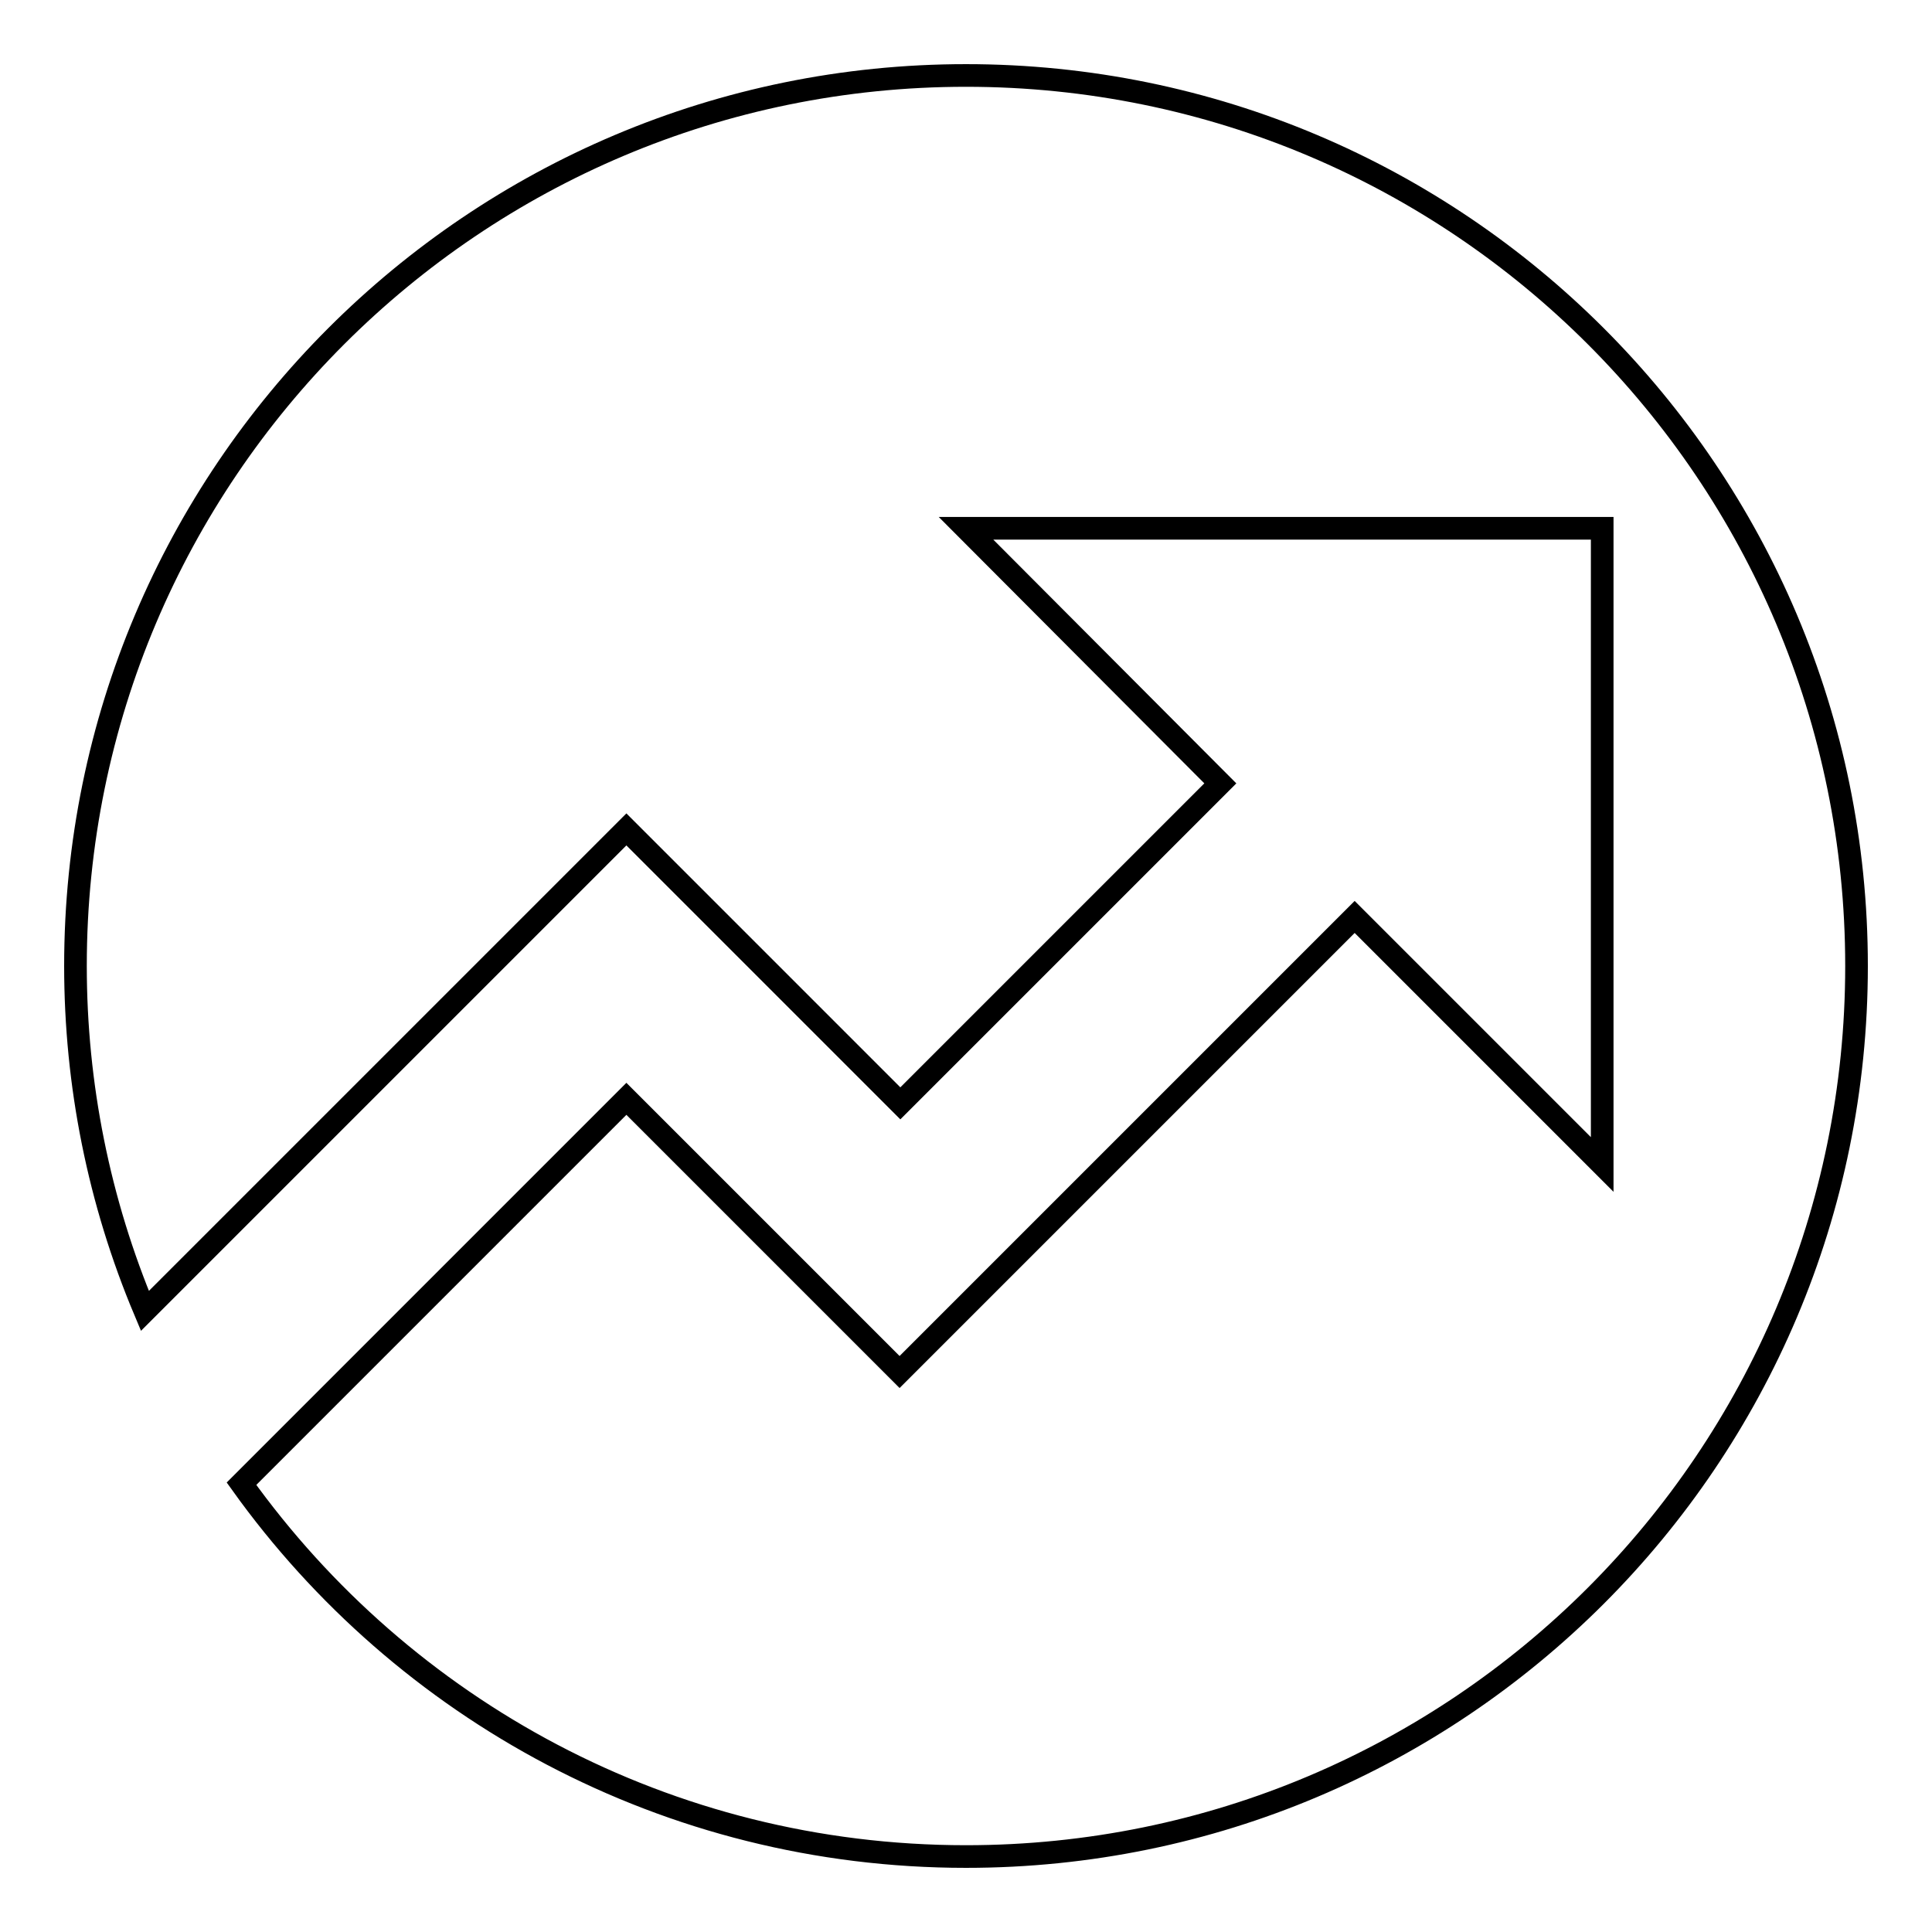 <?xml version="1.0" encoding="utf-8"?>
<!-- Svg Vector Icons : http://www.onlinewebfonts.com/icon -->
<!DOCTYPE svg PUBLIC "-//W3C//DTD SVG 1.1//EN" "http://www.w3.org/Graphics/SVG/1.1/DTD/svg11.dtd">
<svg version="1.1" xmlns="http://www.w3.org/2000/svg" xmlns:xlink="http://www.w3.org/1999/xlink" x="0px" y="0px" viewBox="0 0 256 256" enable-background="new 0 0 256 256" xml:space="preserve">
<g> <path stroke-width="3" fill-opacity="0" stroke="#000000"  d="M128,10C62.8,10,10,62.8,10,128c0,15.7,3.1,31.2,9.2,45.7L83,109.9l17.9,17.9l18.4,18.4l42.4-42.4L128,70 h84.3v84.3l-32.8-32.8l-60.3,60.3L83,145.6l-51,51c21.4,29.9,56.4,49.4,96,49.4c65.2,0,118-52.8,118-118C246,62.8,193.2,10,128,10z "/></g>
</svg>